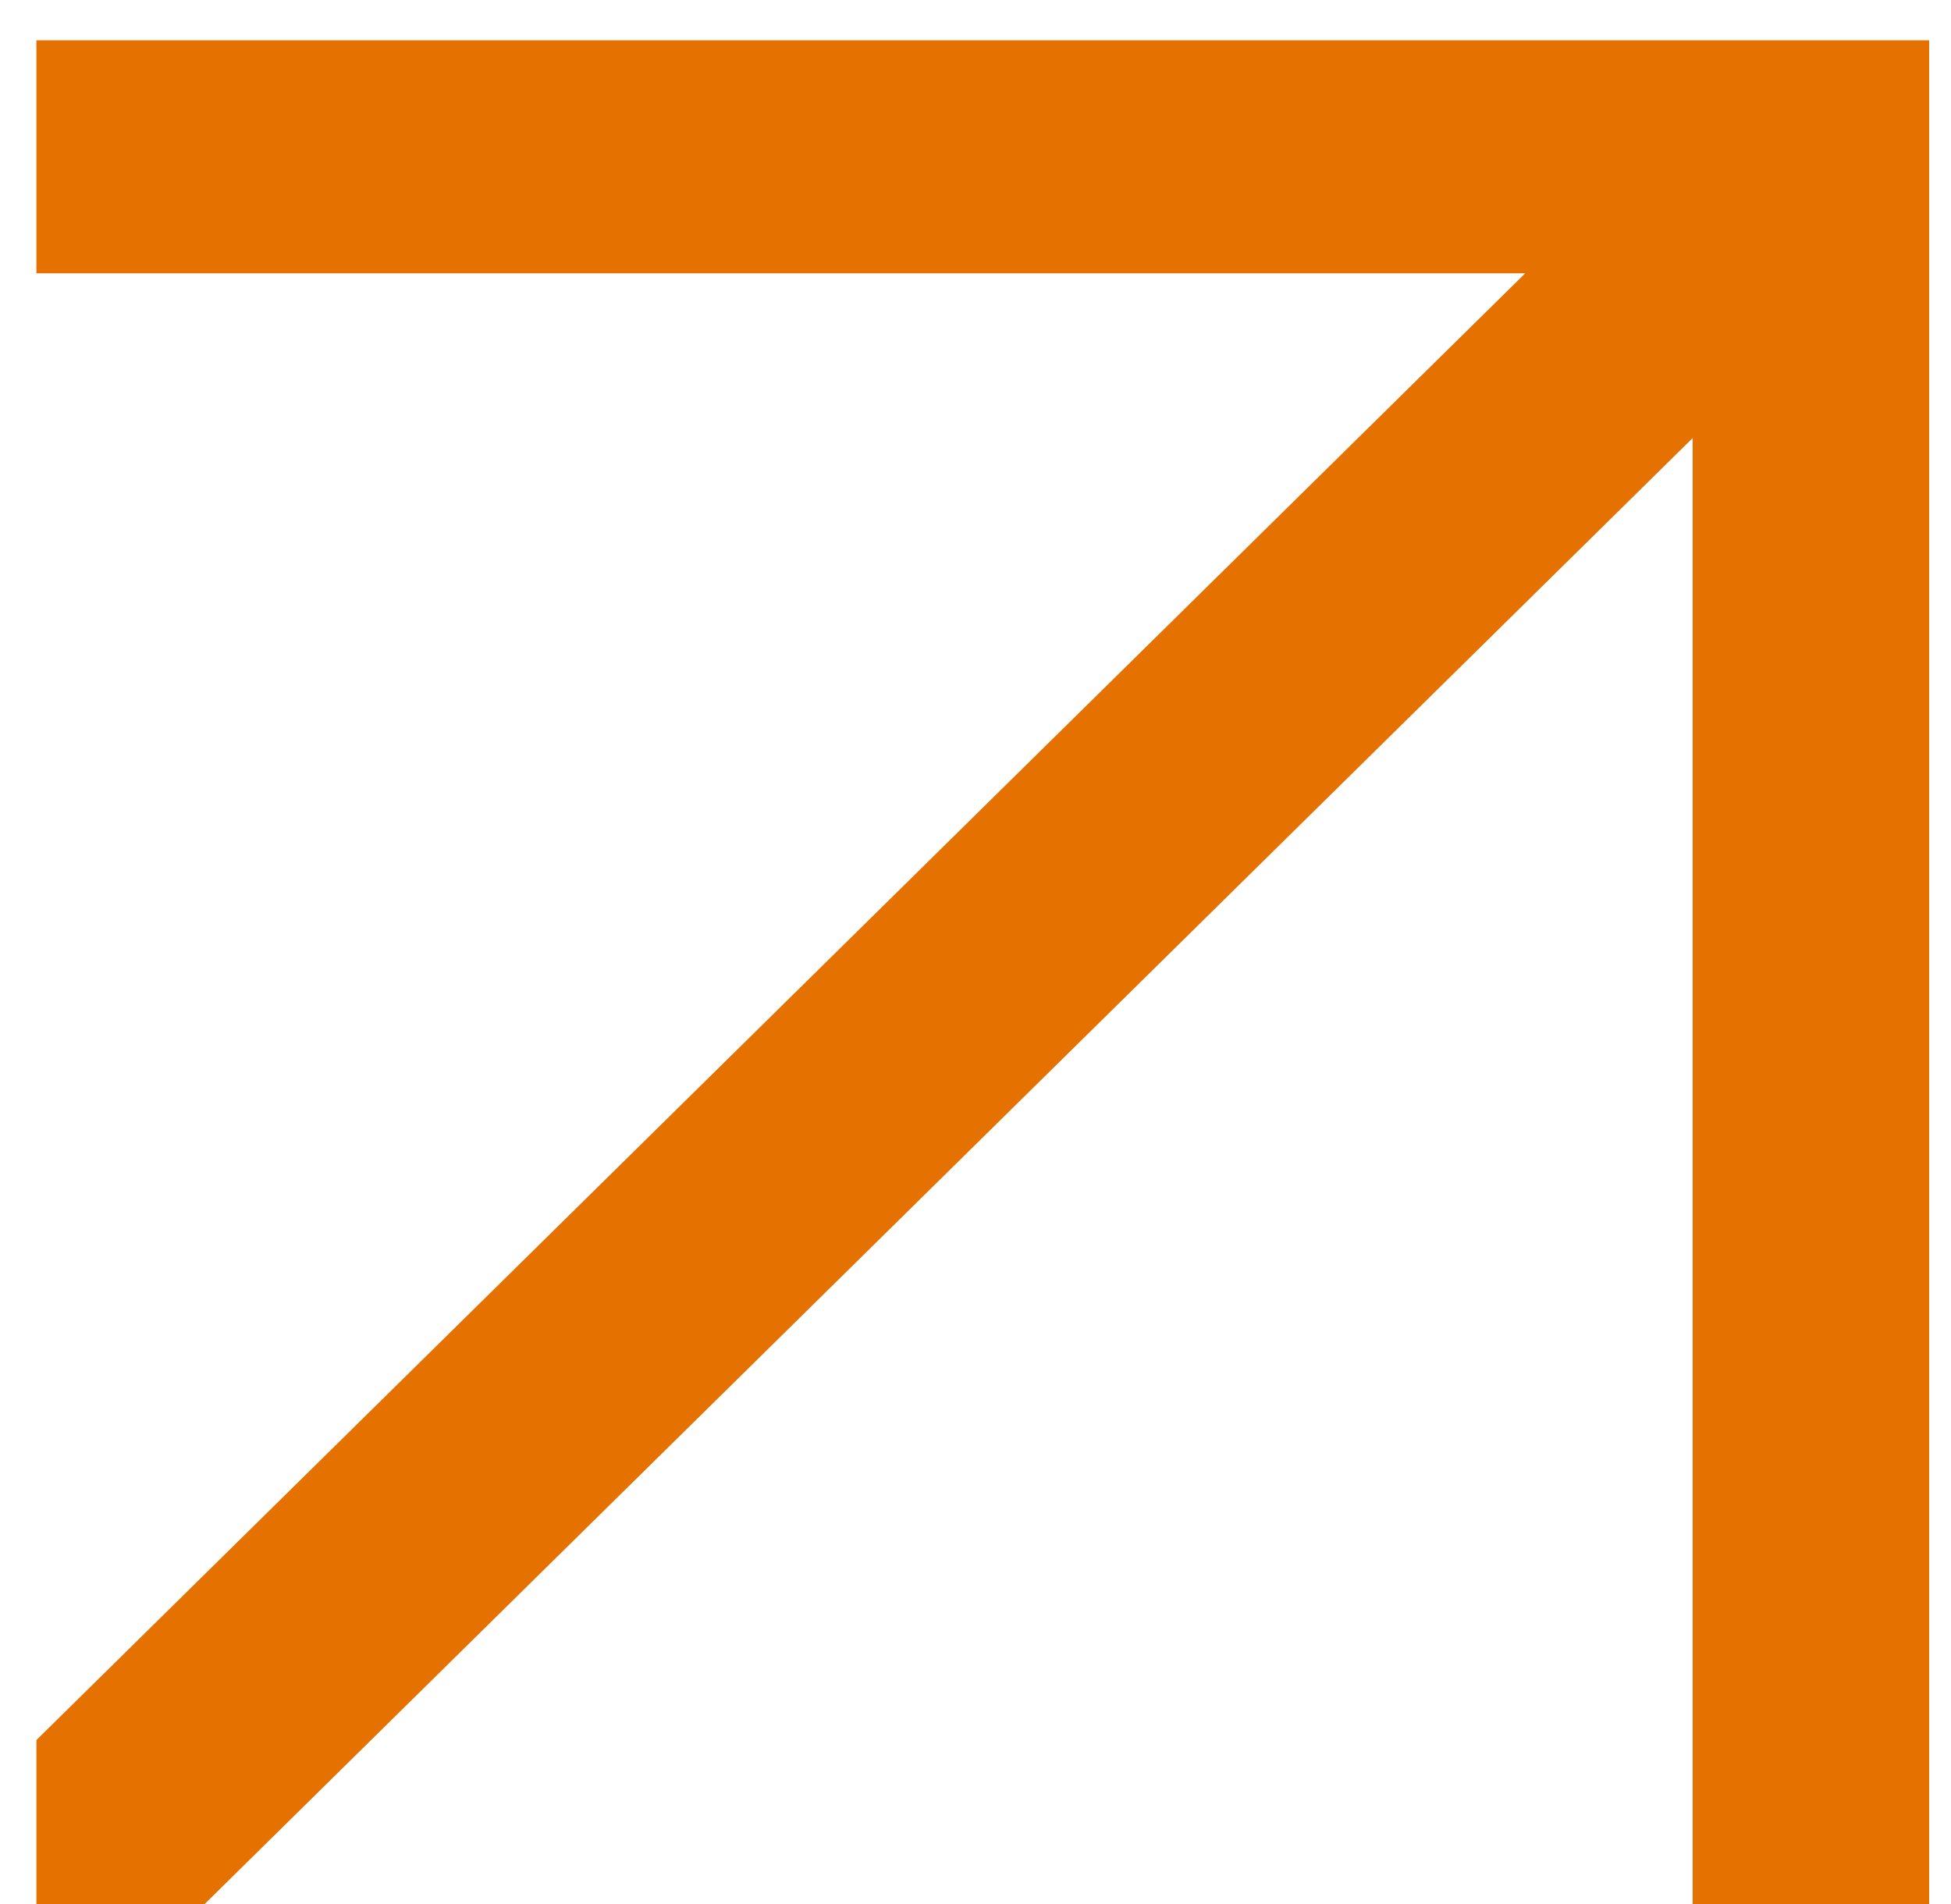 <svg width="42" height="41" viewBox="0 0 42 41" xmlns="http://www.w3.org/2000/svg"><path d="M.784.867v5.017h32.05L.784 37.462v3.548h3.604l32.05-31.578V41.01h5.092V.867z" fill="#E57200" fill-rule="evenodd"/></svg>